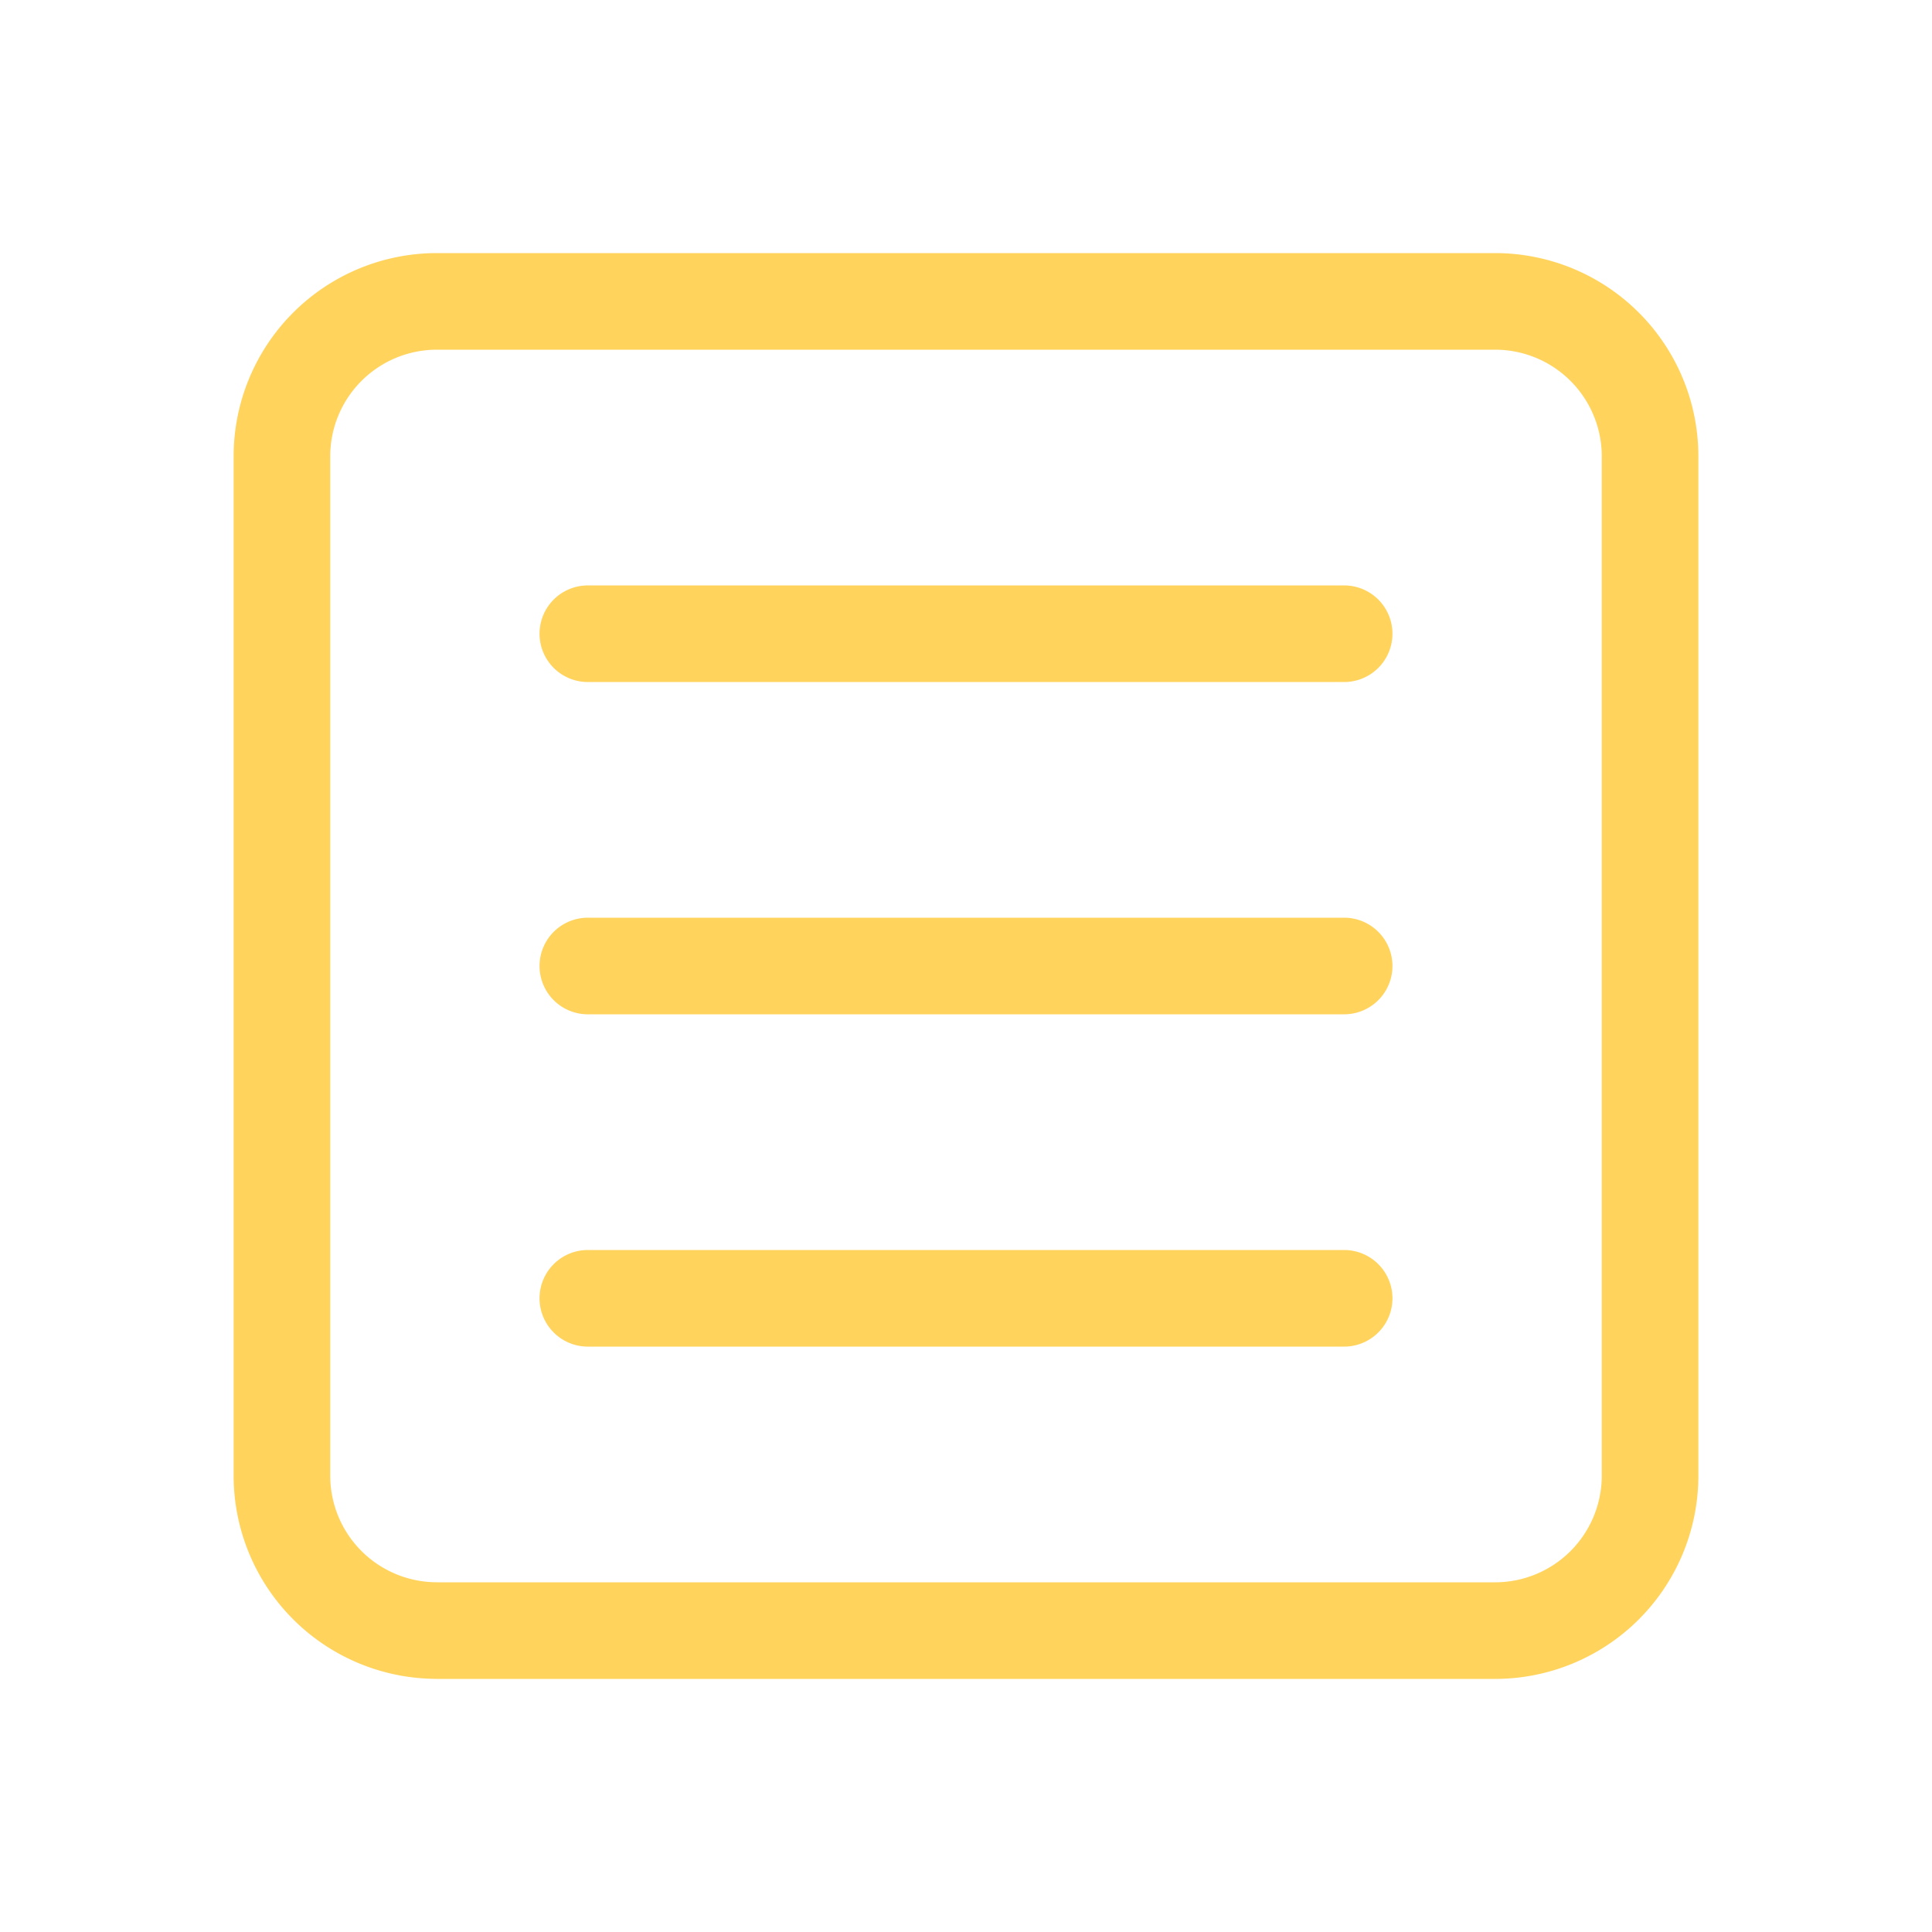 <svg xmlns="http://www.w3.org/2000/svg" width="80" height="80" viewBox="0 0 80 80">
	<path fill="none" stroke="#FFD35C" stroke-linecap="round" stroke-linejoin="round" stroke-width="4" d="M18.091 67.52h43.818a6.417 6.417 0 0 0 6.417-6.417V18.896a6.417 6.417 0 0 0-6.417-6.416H18.091a6.417 6.417 0 0 0-6.417 6.417v42.204a6.417 6.417 0 0 0 6.417 6.417Zm6.25-13.76h31.317M24.341 40h31.317M24.341 26.241h31.317" class="icon-foreground"/>
</svg>
